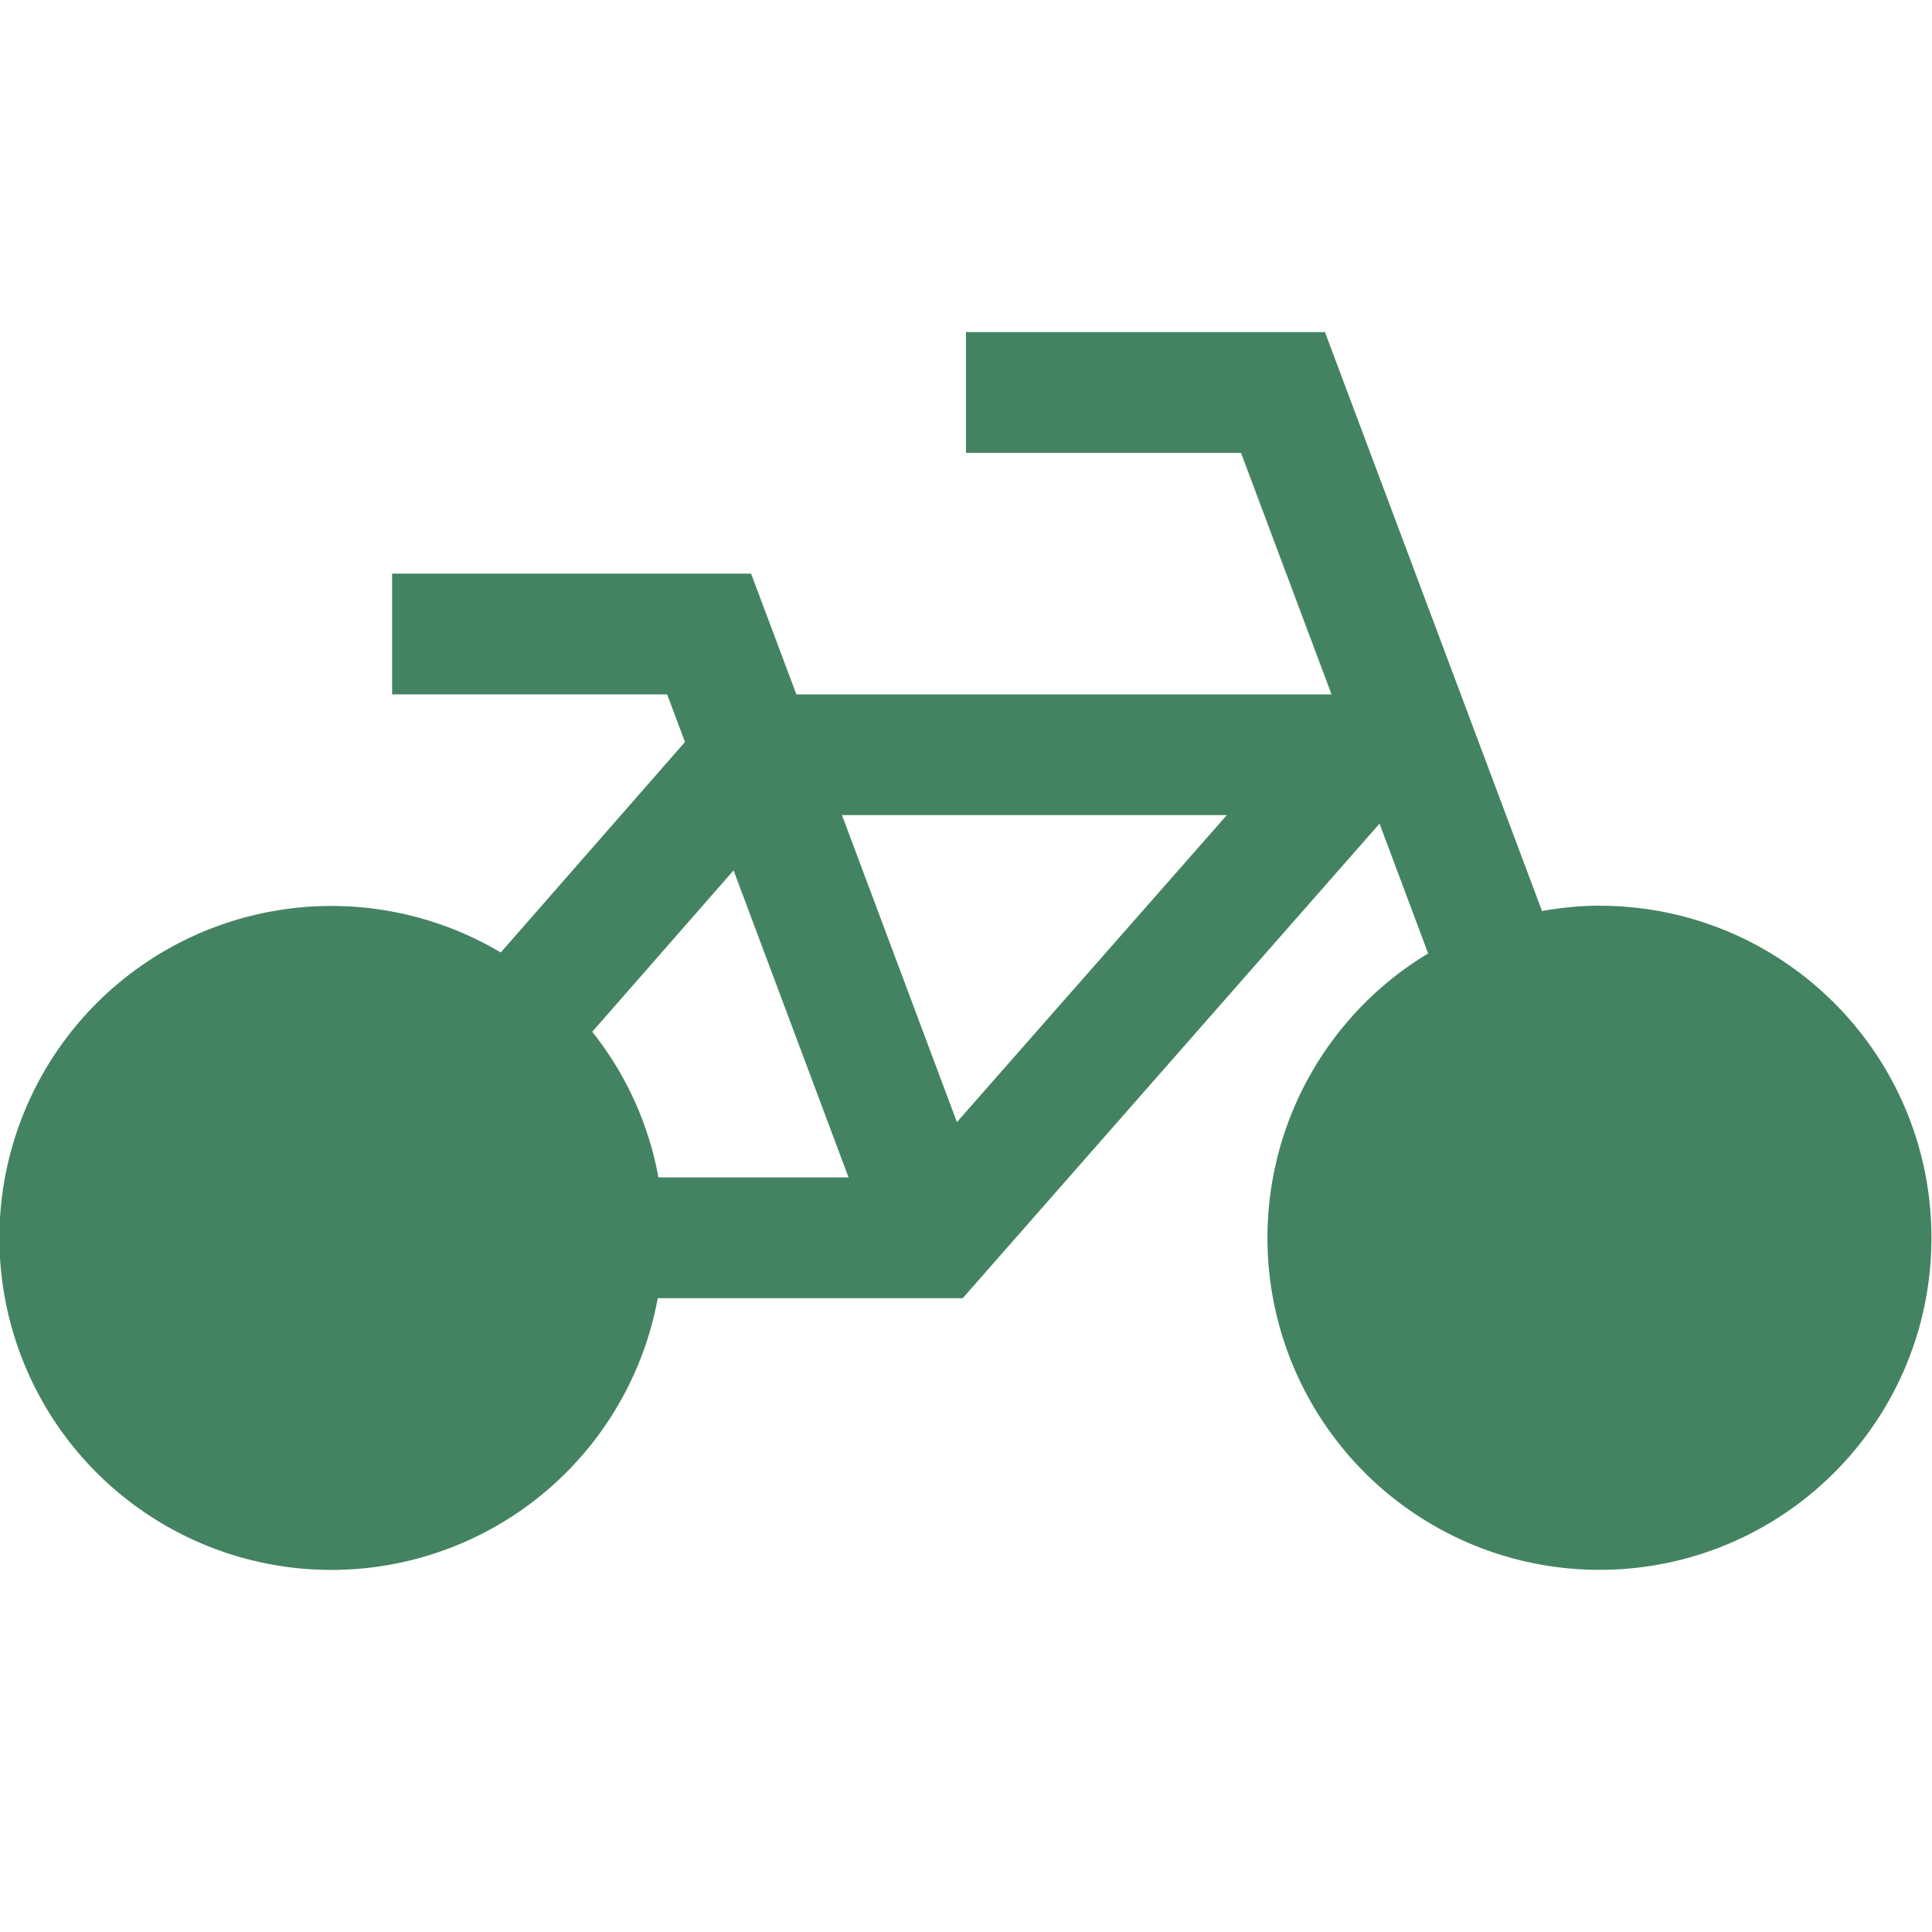 <svg xmlns="http://www.w3.org/2000/svg" viewBox="0 0 20 20" fill="#448361"><g clip-path="url(#clip0_1501_15204)" fill="#448361"><path d="M16.563 9.375a3.5 3.5 0 0 0-.6.056l-2.247-5.993H10v1.25h2.847l.937 2.5h-5.54l-.469-1.25H4.059v1.25h2.847l.185.493L5.184 9.86a3.436 3.436 0 0 0-5.19 2.953 3.436 3.436 0 0 0 6.815.626h3.157l4.315-4.913.503 1.344a3.437 3.437 0 0 0 1.772 6.381c1.9 0 3.438-1.537 3.438-3.437s-1.538-3.438-3.438-3.438zm-7.779 2.813H6.816a3.4 3.4 0 0 0-.685-1.507L7.594 9.01zm1.122-.572-1.19-3.178H12.7z" fill="#448361"></path></g><defs fill="#448361"><clipPath id="clip0_1501_15204" fill="#448361"><path d="M0 0h20v20H0z" fill="#448361"></path></clipPath></defs></svg>